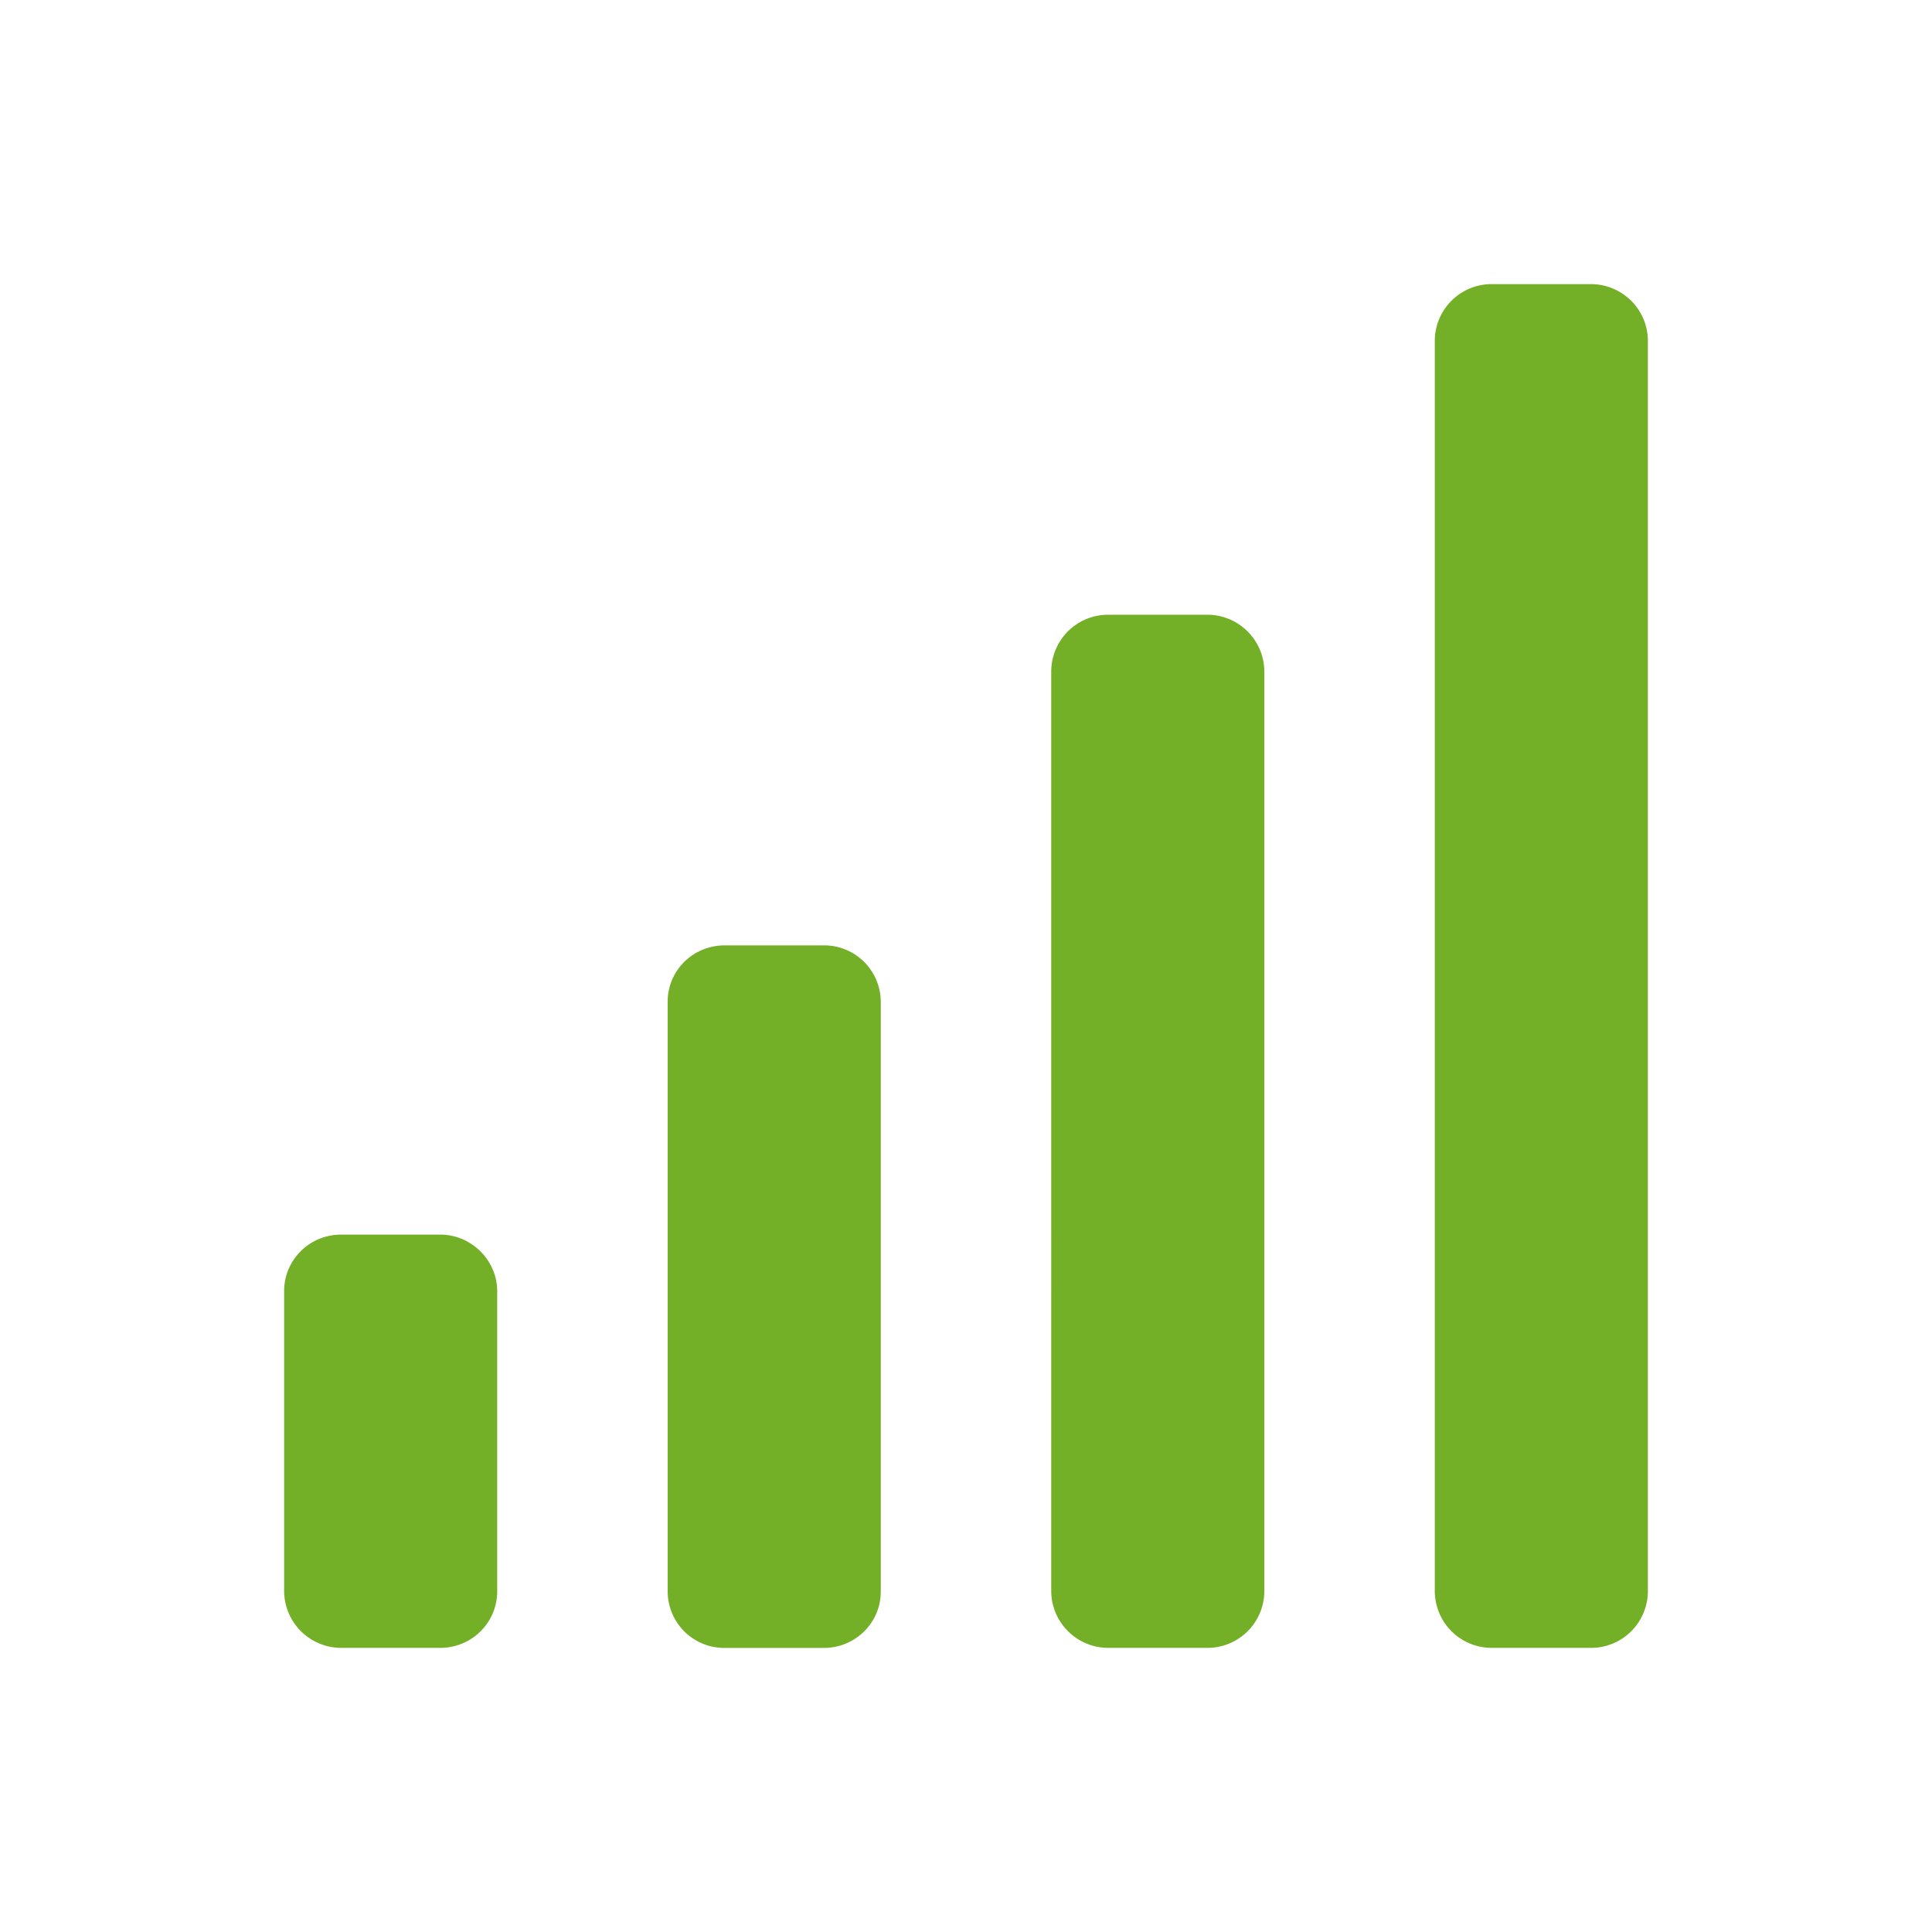 <svg xmlns="http://www.w3.org/2000/svg" width="34" height="34" viewBox="0 0 34 34">
    <g fill="none" fill-rule="evenodd">
        <path d="M0 0h34v34H0z"/>
        <path fill="#74B027" d="M5 22.723c0-.55.445-.996 1.005-.996h1.74c.555 0 1.005.455 1.005.996v5.281c0 .55-.445.996-1.005.996h-1.74A1.006 1.006 0 0 1 5 28.004v-5.28zm6.75-5.096c0-.547.445-.99 1.005-.99h1.74a.996.996 0 0 1 1.005.99V28.01c0 .547-.445.991-1.005.991h-1.74a.996.996 0 0 1-1.005-.99V17.626zm6.75-5.805c0-.555.445-1.004 1.005-1.004h1.74c.555 0 1.005.45 1.005 1.004v16.175c0 .554-.445 1.003-1.005 1.003h-1.74c-.555 0-1.005-.45-1.005-1.003V11.822zM25.25 6A1 1 0 0 1 26.255 5h1.74C28.55 5 29 5.447 29 6v22a1 1 0 0 1-1.005 1h-1.74a1.002 1.002 0 0 1-1.005-1V6z"/>
    </g>
</svg>
